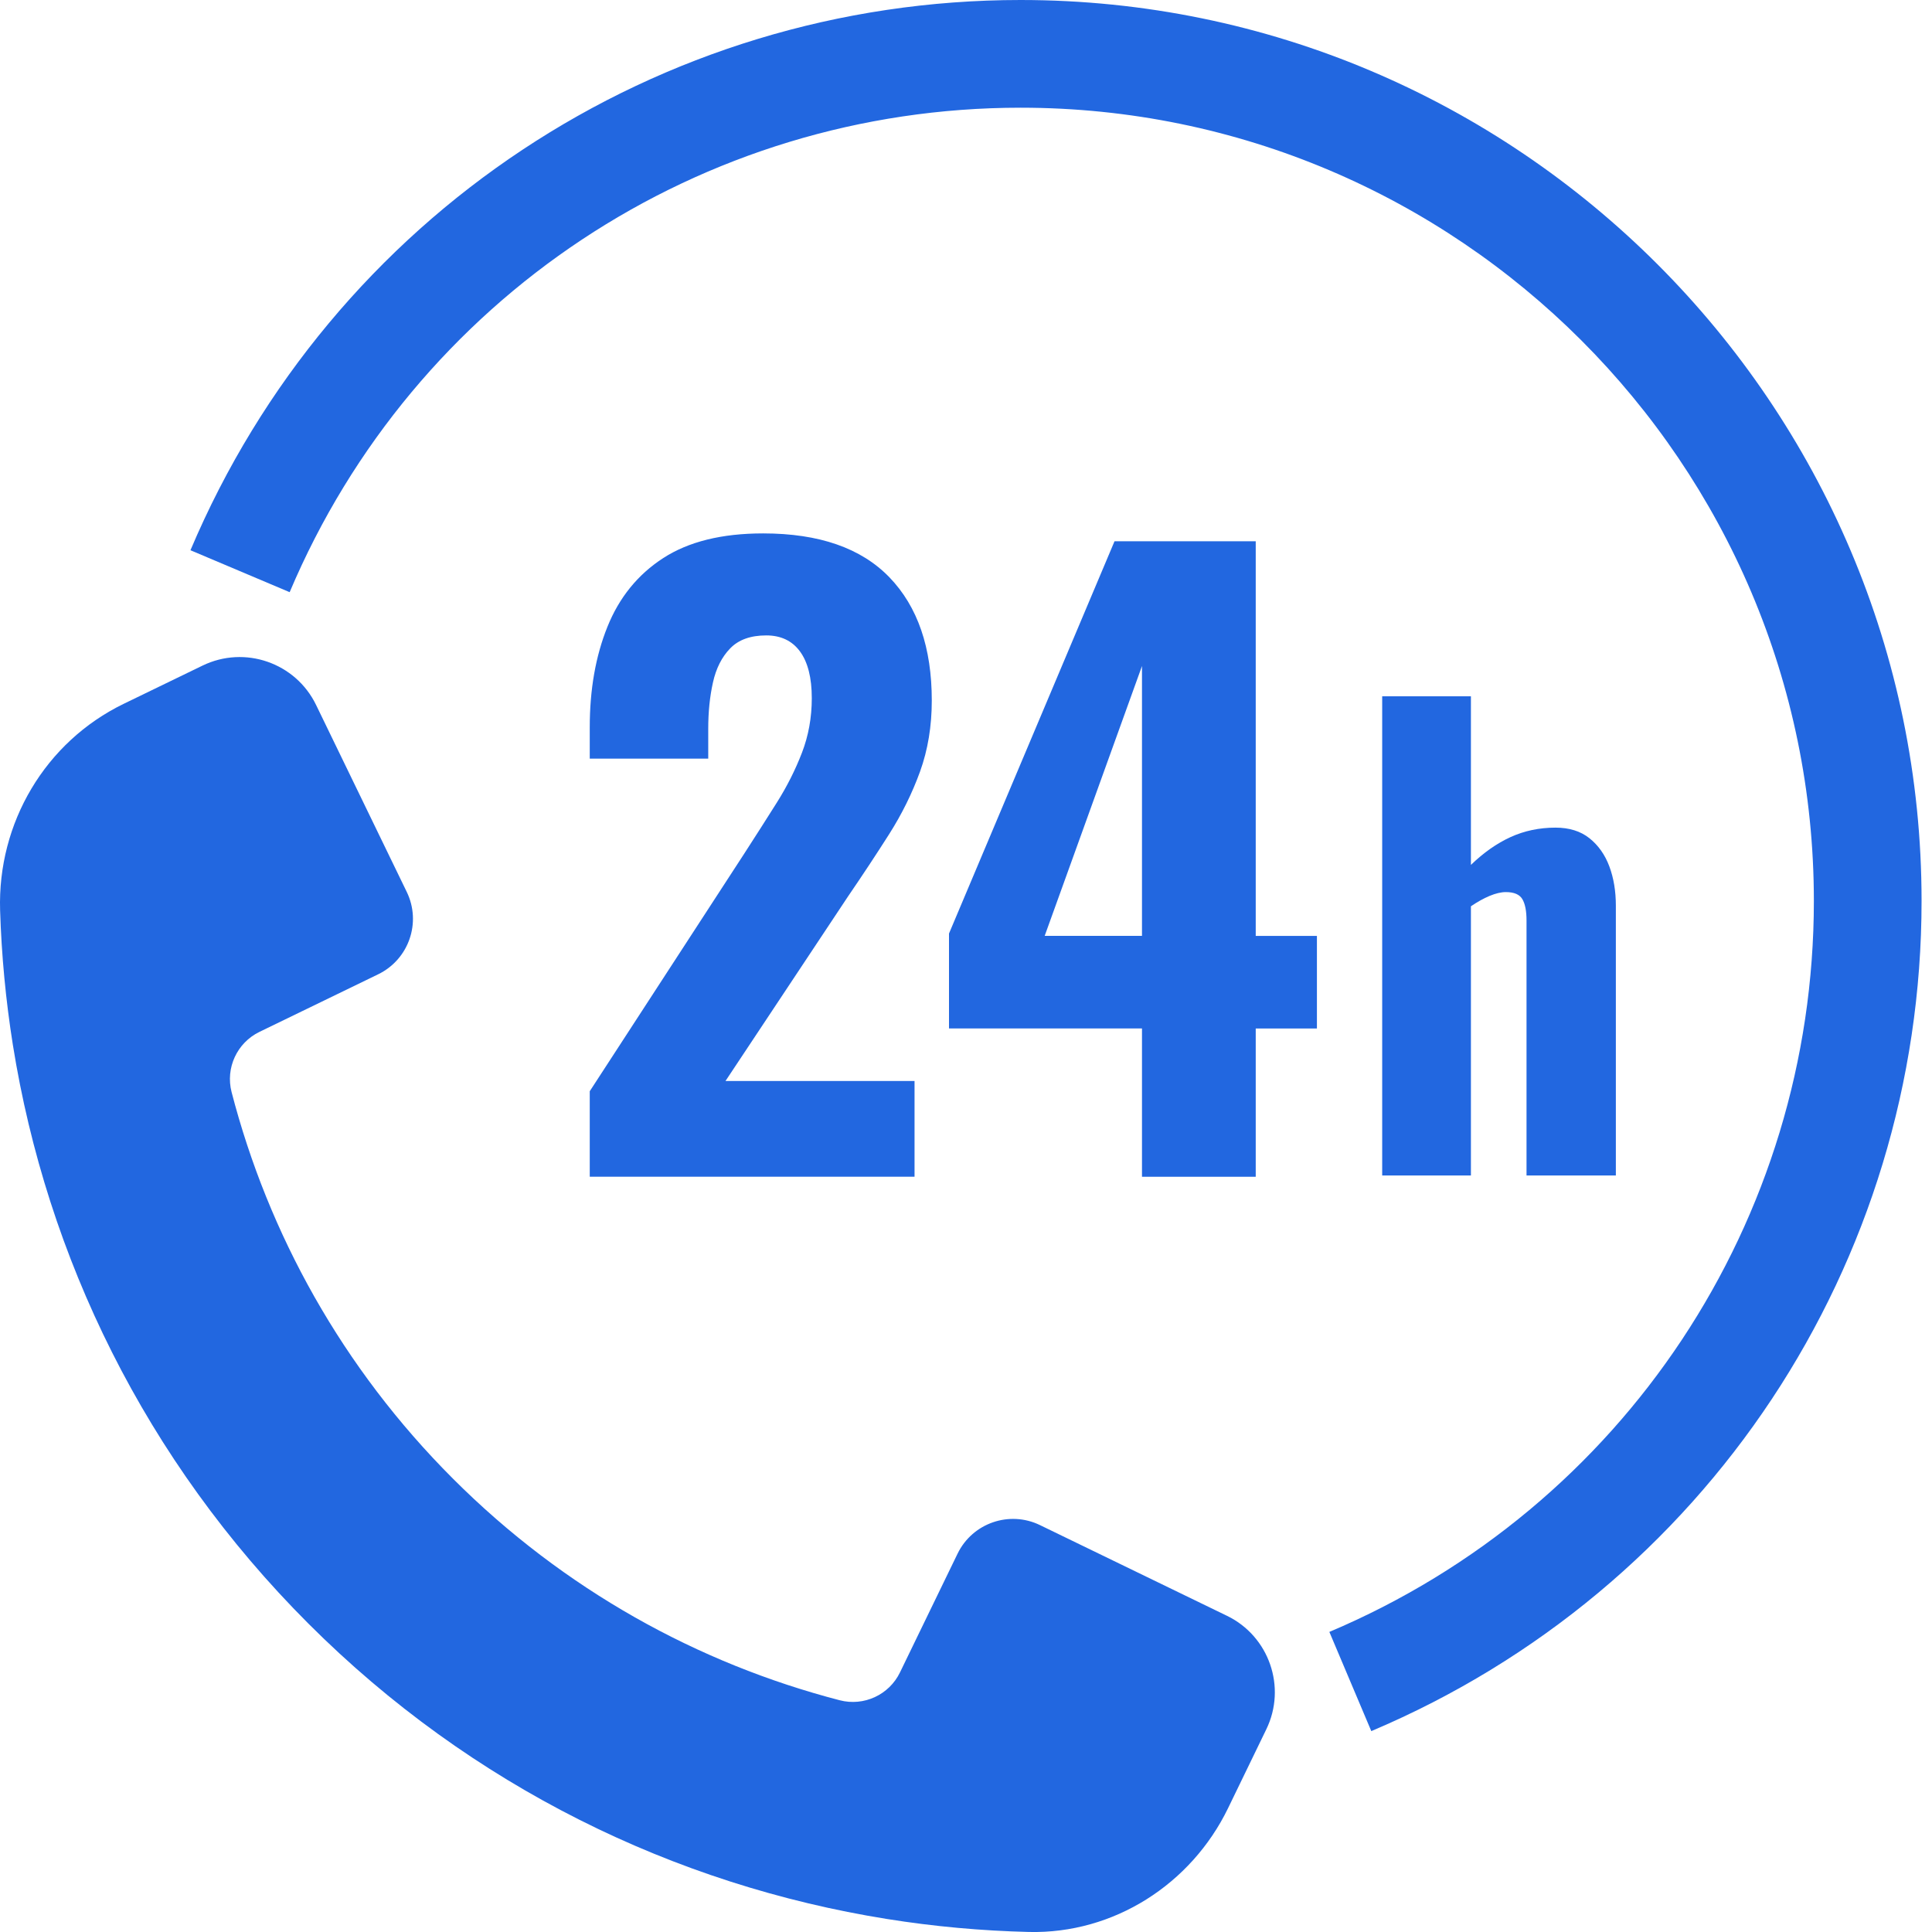 <svg width="55" height="55" viewBox="0 0 55 55" fill="none" xmlns="http://www.w3.org/2000/svg">
<path d="M39.038 49.281L37.844 46.457C46.223 42.914 51.637 34.745 51.637 25.648C51.637 13.196 41.507 3.066 29.054 3.066C19.957 3.066 11.789 8.48 8.246 16.858L5.422 15.664C9.447 6.149 18.723 0 29.054 0C43.197 0 54.703 11.506 54.703 25.648C54.703 35.98 48.554 45.256 39.038 49.281Z" fill="#2267E0"/>
<path d="M16.789 33.499V31.065L21.189 24.298C21.516 23.792 21.825 23.308 22.116 22.846C22.406 22.385 22.644 21.912 22.83 21.428C23.016 20.945 23.11 20.427 23.11 19.876C23.11 19.295 22.998 18.852 22.775 18.547C22.552 18.242 22.231 18.089 21.814 18.089C21.367 18.089 21.025 18.212 20.787 18.458C20.549 18.703 20.385 19.027 20.296 19.429C20.206 19.831 20.162 20.271 20.162 20.747V21.596H16.789V20.702C16.789 19.63 16.956 18.678 17.292 17.844C17.627 17.01 18.155 16.358 18.878 15.889C19.6 15.42 20.548 15.185 21.725 15.185C23.319 15.185 24.517 15.603 25.321 16.436C26.125 17.27 26.526 18.439 26.526 19.943C26.526 20.672 26.415 21.346 26.192 21.964C25.968 22.582 25.674 23.177 25.31 23.75C24.945 24.324 24.554 24.916 24.137 25.526L20.653 30.774H26.035V33.499H16.789Z" fill="#2267E0"/>
<path d="M32.51 33.499V29.278H27.016V26.576L31.728 15.409H35.748V26.643H37.49V29.279H35.748V33.5H32.51V33.499ZM29.74 26.642H32.51V18.96L29.74 26.642Z" fill="#2267E0"/>
<path d="M39.348 33.463V19.822H41.874V24.622C42.233 24.274 42.609 24.01 43.002 23.83C43.395 23.651 43.821 23.561 44.282 23.561C44.675 23.561 44.997 23.662 45.25 23.864C45.502 24.066 45.691 24.333 45.814 24.663C45.938 24.994 46 25.368 46 25.783V33.463H43.457V26.204C43.457 25.935 43.418 25.733 43.339 25.598C43.261 25.464 43.103 25.396 42.868 25.396C42.733 25.396 42.578 25.433 42.404 25.505C42.23 25.579 42.054 25.677 41.874 25.8V33.463H39.348H39.348Z" fill="#2267E0"/>
<path d="M34.928 45.998L29.607 43.417C28.734 42.993 27.683 43.358 27.26 44.23L25.62 47.611C25.311 48.249 24.593 48.581 23.906 48.403C19.874 47.356 16.058 45.257 12.898 42.098C9.739 38.939 7.64 35.123 6.593 31.09C6.415 30.403 6.748 29.686 7.385 29.376L10.766 27.736C11.639 27.312 12.003 26.262 11.579 25.39L8.998 20.068C8.415 18.866 6.968 18.365 5.766 18.948L3.524 20.035C1.286 21.121 -0.074 23.429 0.003 25.916C0.043 27.197 0.164 28.475 0.366 29.744C1.33 35.775 4.129 41.569 8.778 46.219C13.426 50.867 19.222 53.666 25.253 54.63C26.59 54.844 27.938 54.966 29.289 54.999C31.7 55.057 33.907 53.646 34.96 51.476L36.049 49.23C36.632 48.029 36.13 46.581 34.929 45.998H34.928Z" fill="#2267E0"/>
</svg>
